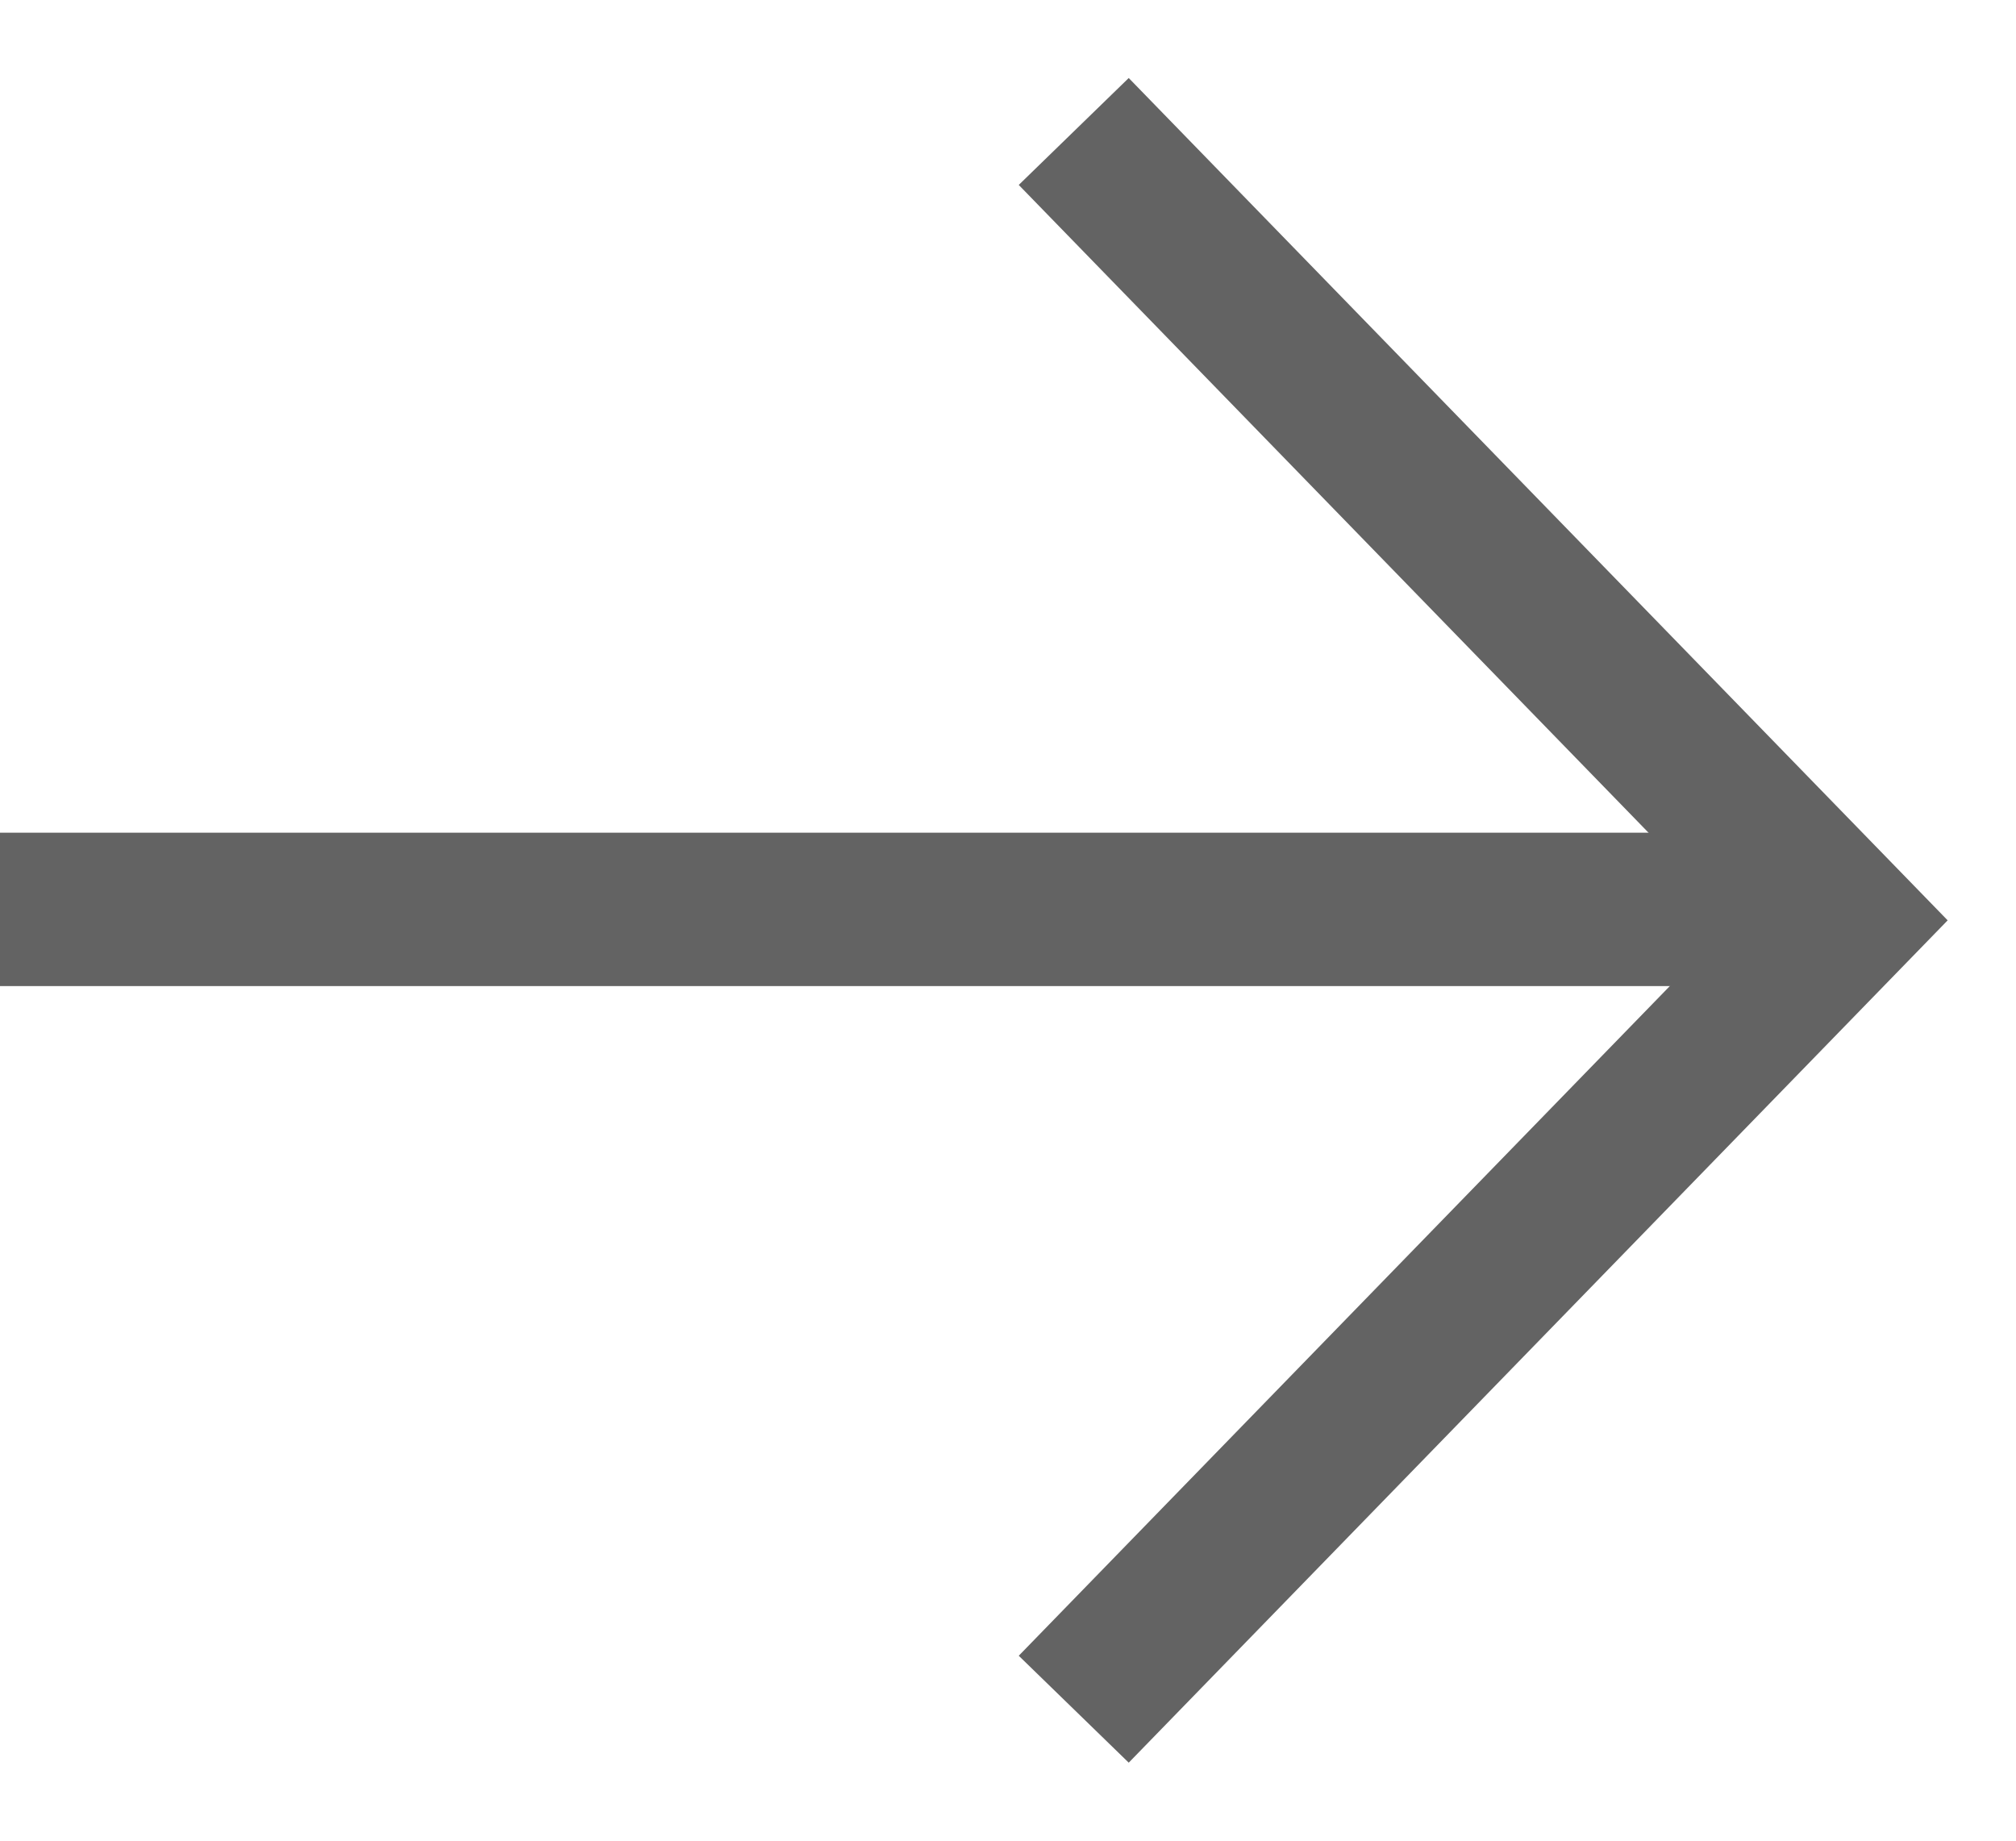 <svg width="23" height="21" viewBox="0 0 23 21" fill="none" xmlns="http://www.w3.org/2000/svg">
<path d="M0 10.375L21 10.375" stroke="#636363" stroke-width="1.75"/>
<path d="M12.25 1.5L21 10.5L12.25 19.5" stroke="#636363" stroke-width="1.75"/>
</svg>
